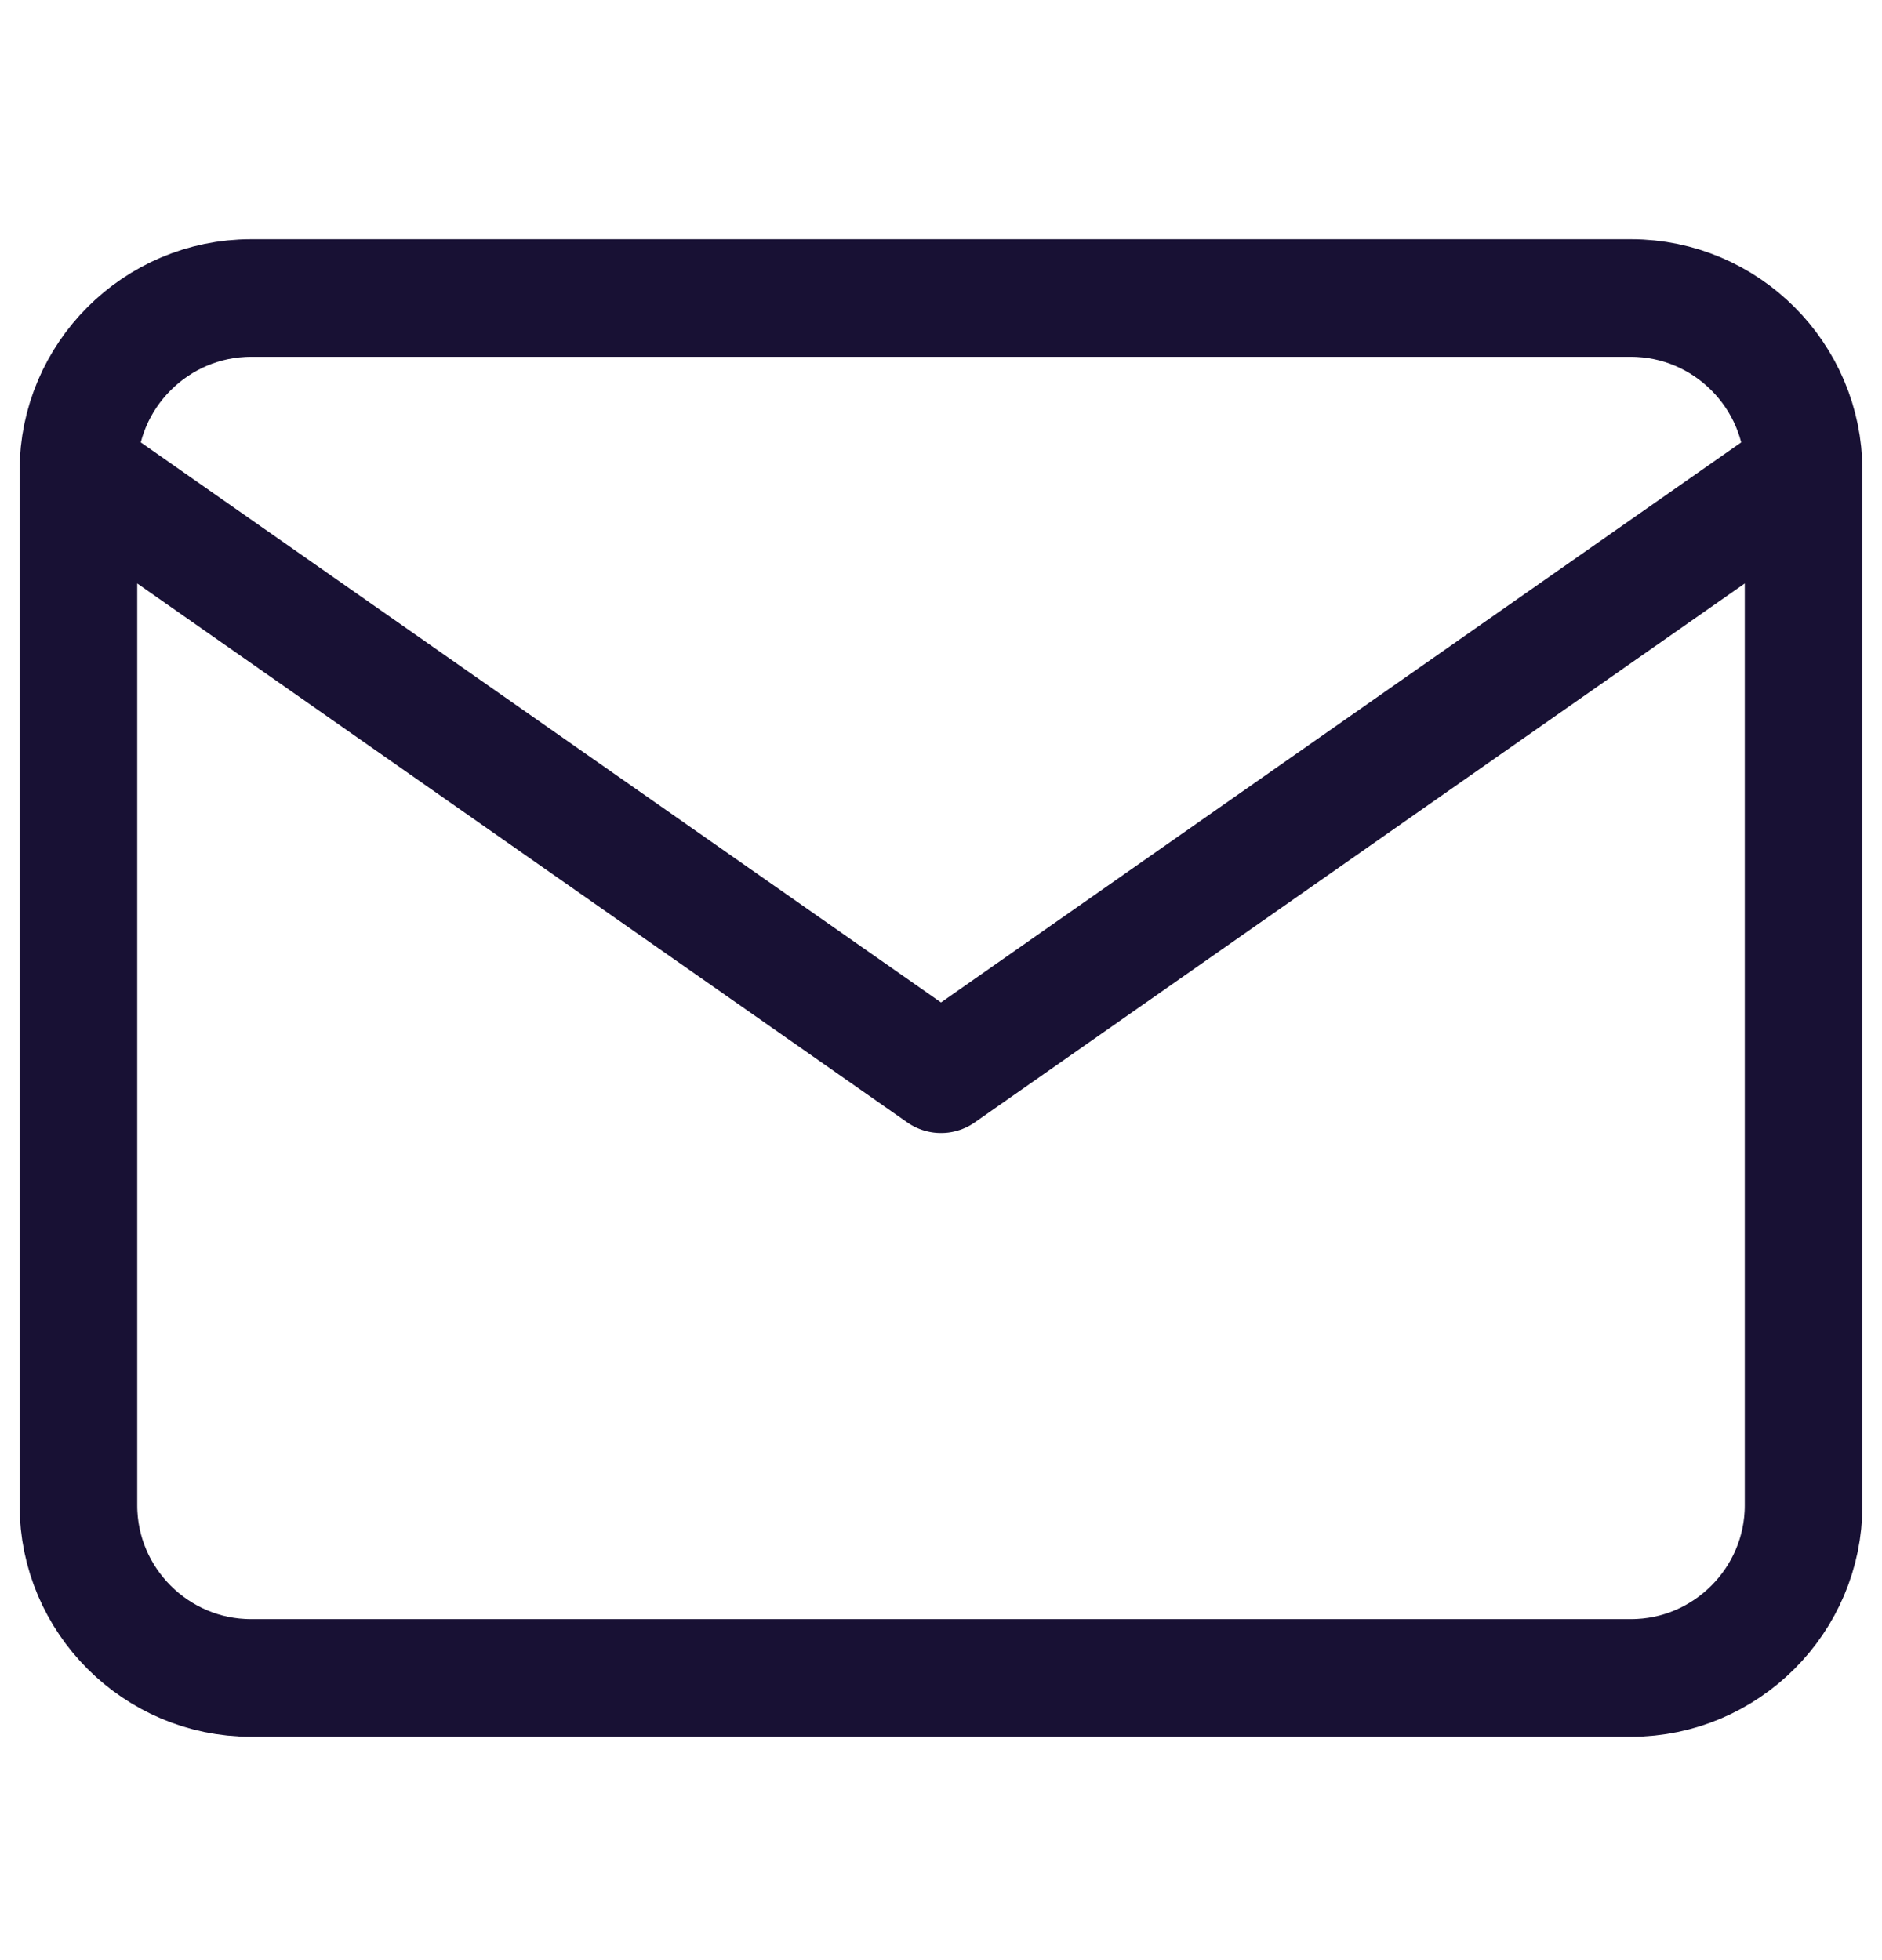 <svg xmlns="http://www.w3.org/2000/svg" width="24" height="25" viewBox="0 0 24 25" fill="none"><g clip-path="url(#clip0_64_8346)"><path d="M23 6.001C23 4.791 22.01 3.801 20.8 3.801L3.2 3.801C1.99 3.801 1 4.791 1 6.001M23 6.001L23 19.201C23 20.411 22.01 21.401 20.8 21.401L3.2 21.401C1.99 21.401 1 20.411 1 19.201L1 6.001M23 6.001L12 13.701L1 6.001" stroke="#181134" stroke-width="1.5" stroke-linecap="round" stroke-linejoin="round"></path></g><defs><clipPath id="clip0_64_8346"><rect width="24" height="24" fill="white" transform="translate(0 0.801)"></rect></clipPath></defs></svg>
